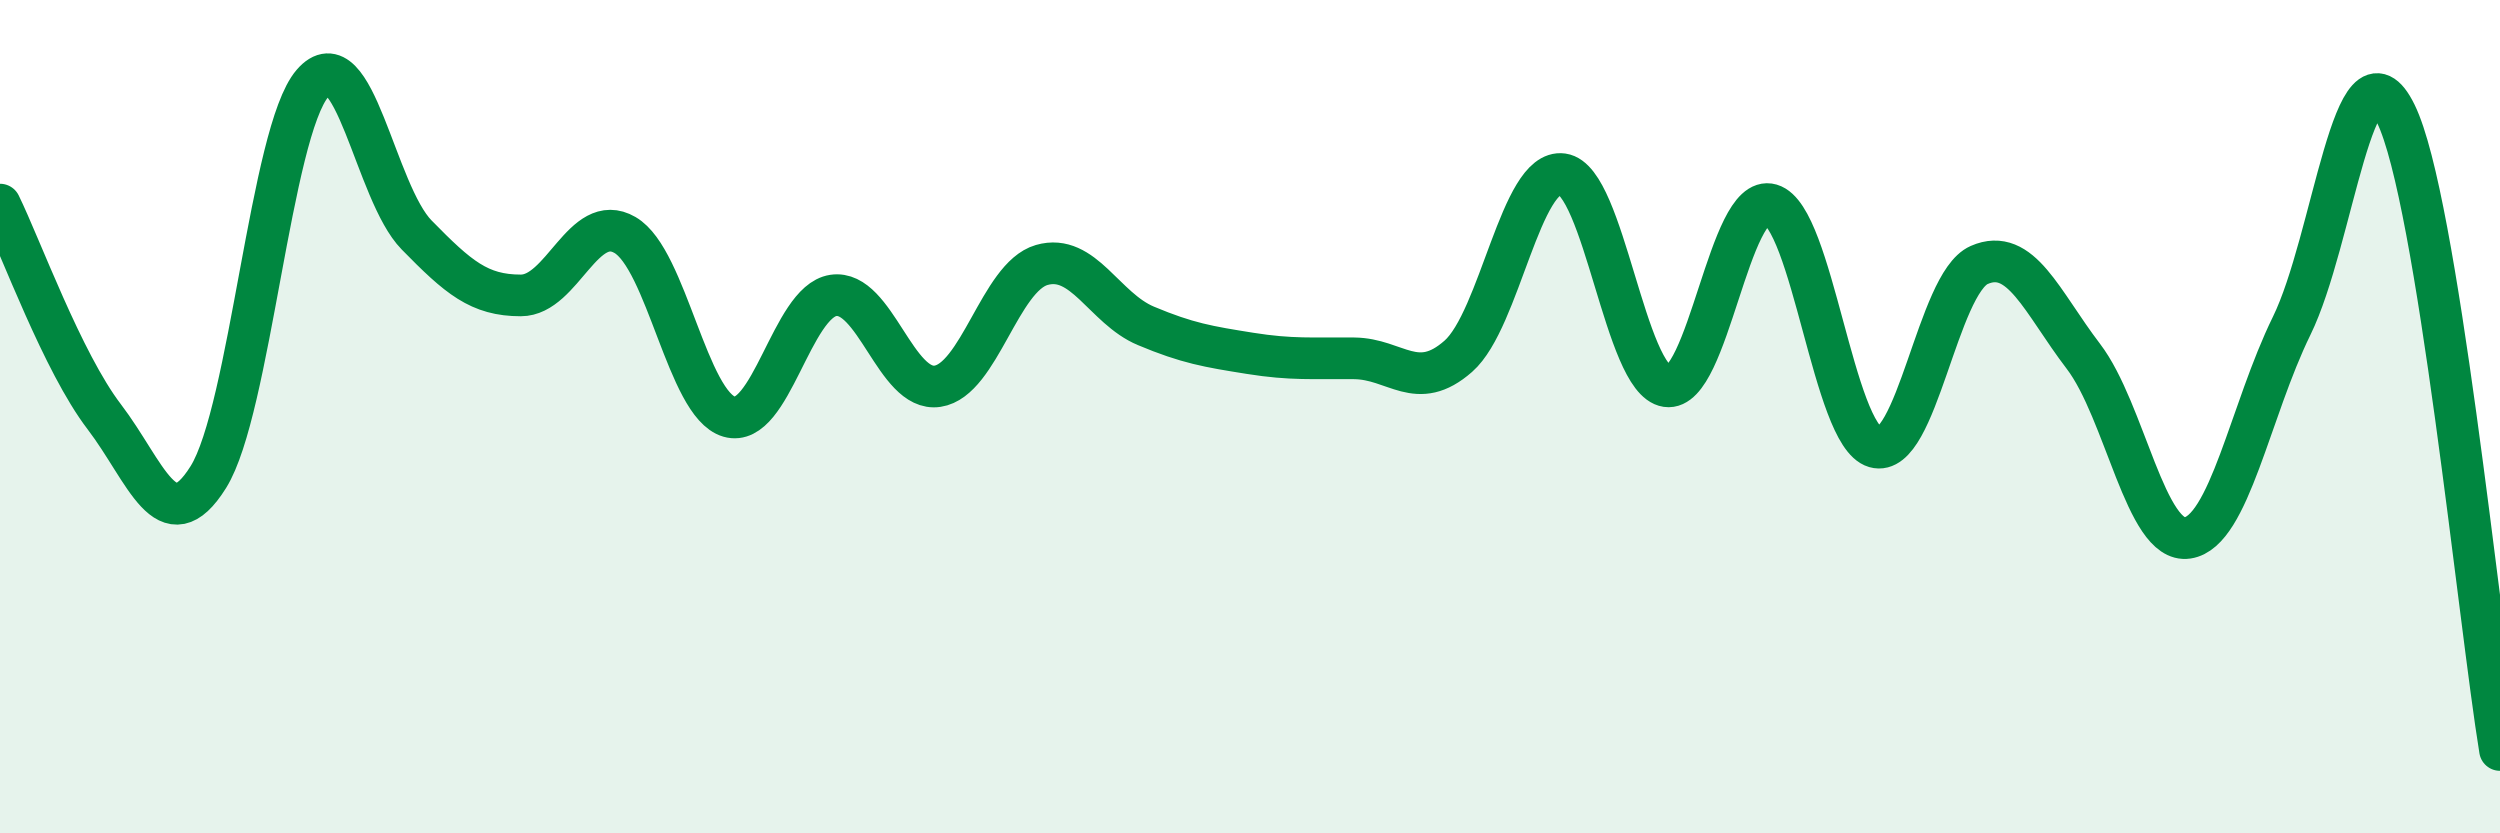 
    <svg width="60" height="20" viewBox="0 0 60 20" xmlns="http://www.w3.org/2000/svg">
      <path
        d="M 0,4.91 C 0.5,5.93 1.5,8.69 2.5,10 C 3.5,11.31 4,13.05 5,11.45 C 6,9.85 6.5,3.16 7.5,2 C 8.5,0.84 9,4.62 10,5.64 C 11,6.66 11.5,7.09 12.5,7.09 C 13.5,7.09 14,5.06 15,5.64 C 16,6.22 16.5,9.71 17.5,10 C 18.5,10.29 19,7.24 20,7.09 C 21,6.94 21.5,9.42 22.5,9.27 C 23.5,9.12 24,6.65 25,6.36 C 26,6.07 26.5,7.4 27.5,7.82 C 28.5,8.24 29,8.32 30,8.48 C 31,8.64 31.5,8.59 32.5,8.6 C 33.5,8.61 34,9.43 35,8.55 C 36,7.67 36.5,4.04 37.5,4.18 C 38.5,4.32 39,9.12 40,9.27 C 41,9.42 41.5,4.62 42.5,4.91 C 43.5,5.2 44,10.44 45,10.73 C 46,11.02 46.5,6.8 47.5,6.36 C 48.5,5.92 49,7.24 50,8.55 C 51,9.86 51.5,13.06 52.5,12.91 C 53.5,12.76 54,9.86 55,7.82 C 56,5.78 56.5,0.69 57.5,2.73 C 58.5,4.77 59.5,14.95 60,18L60 20L0 20Z"
        fill="#008740"
        opacity="0.1"
        stroke-linecap="round"
        stroke-linejoin="round"
      />
      <path
        d="M 0,4.91 C 0.5,5.93 1.5,8.69 2.5,10 C 3.5,11.31 4,13.05 5,11.45 C 6,9.85 6.5,3.16 7.5,2 C 8.5,0.84 9,4.62 10,5.64 C 11,6.66 11.5,7.09 12.5,7.09 C 13.5,7.09 14,5.06 15,5.64 C 16,6.22 16.5,9.71 17.5,10 C 18.5,10.29 19,7.24 20,7.09 C 21,6.94 21.5,9.42 22.5,9.27 C 23.5,9.12 24,6.65 25,6.36 C 26,6.07 26.5,7.4 27.5,7.82 C 28.5,8.24 29,8.32 30,8.48 C 31,8.64 31.5,8.59 32.5,8.6 C 33.5,8.61 34,9.43 35,8.55 C 36,7.67 36.5,4.04 37.5,4.18 C 38.5,4.32 39,9.12 40,9.27 C 41,9.42 41.5,4.62 42.5,4.91 C 43.5,5.2 44,10.44 45,10.73 C 46,11.02 46.5,6.8 47.5,6.36 C 48.5,5.92 49,7.24 50,8.55 C 51,9.86 51.5,13.06 52.5,12.91 C 53.5,12.76 54,9.86 55,7.82 C 56,5.78 56.5,0.69 57.5,2.73 C 58.5,4.77 59.5,14.95 60,18"
        stroke="#008740"
        stroke-width="1"
        fill="none"
        stroke-linecap="round"
        stroke-linejoin="round"
      />
    </svg>
  